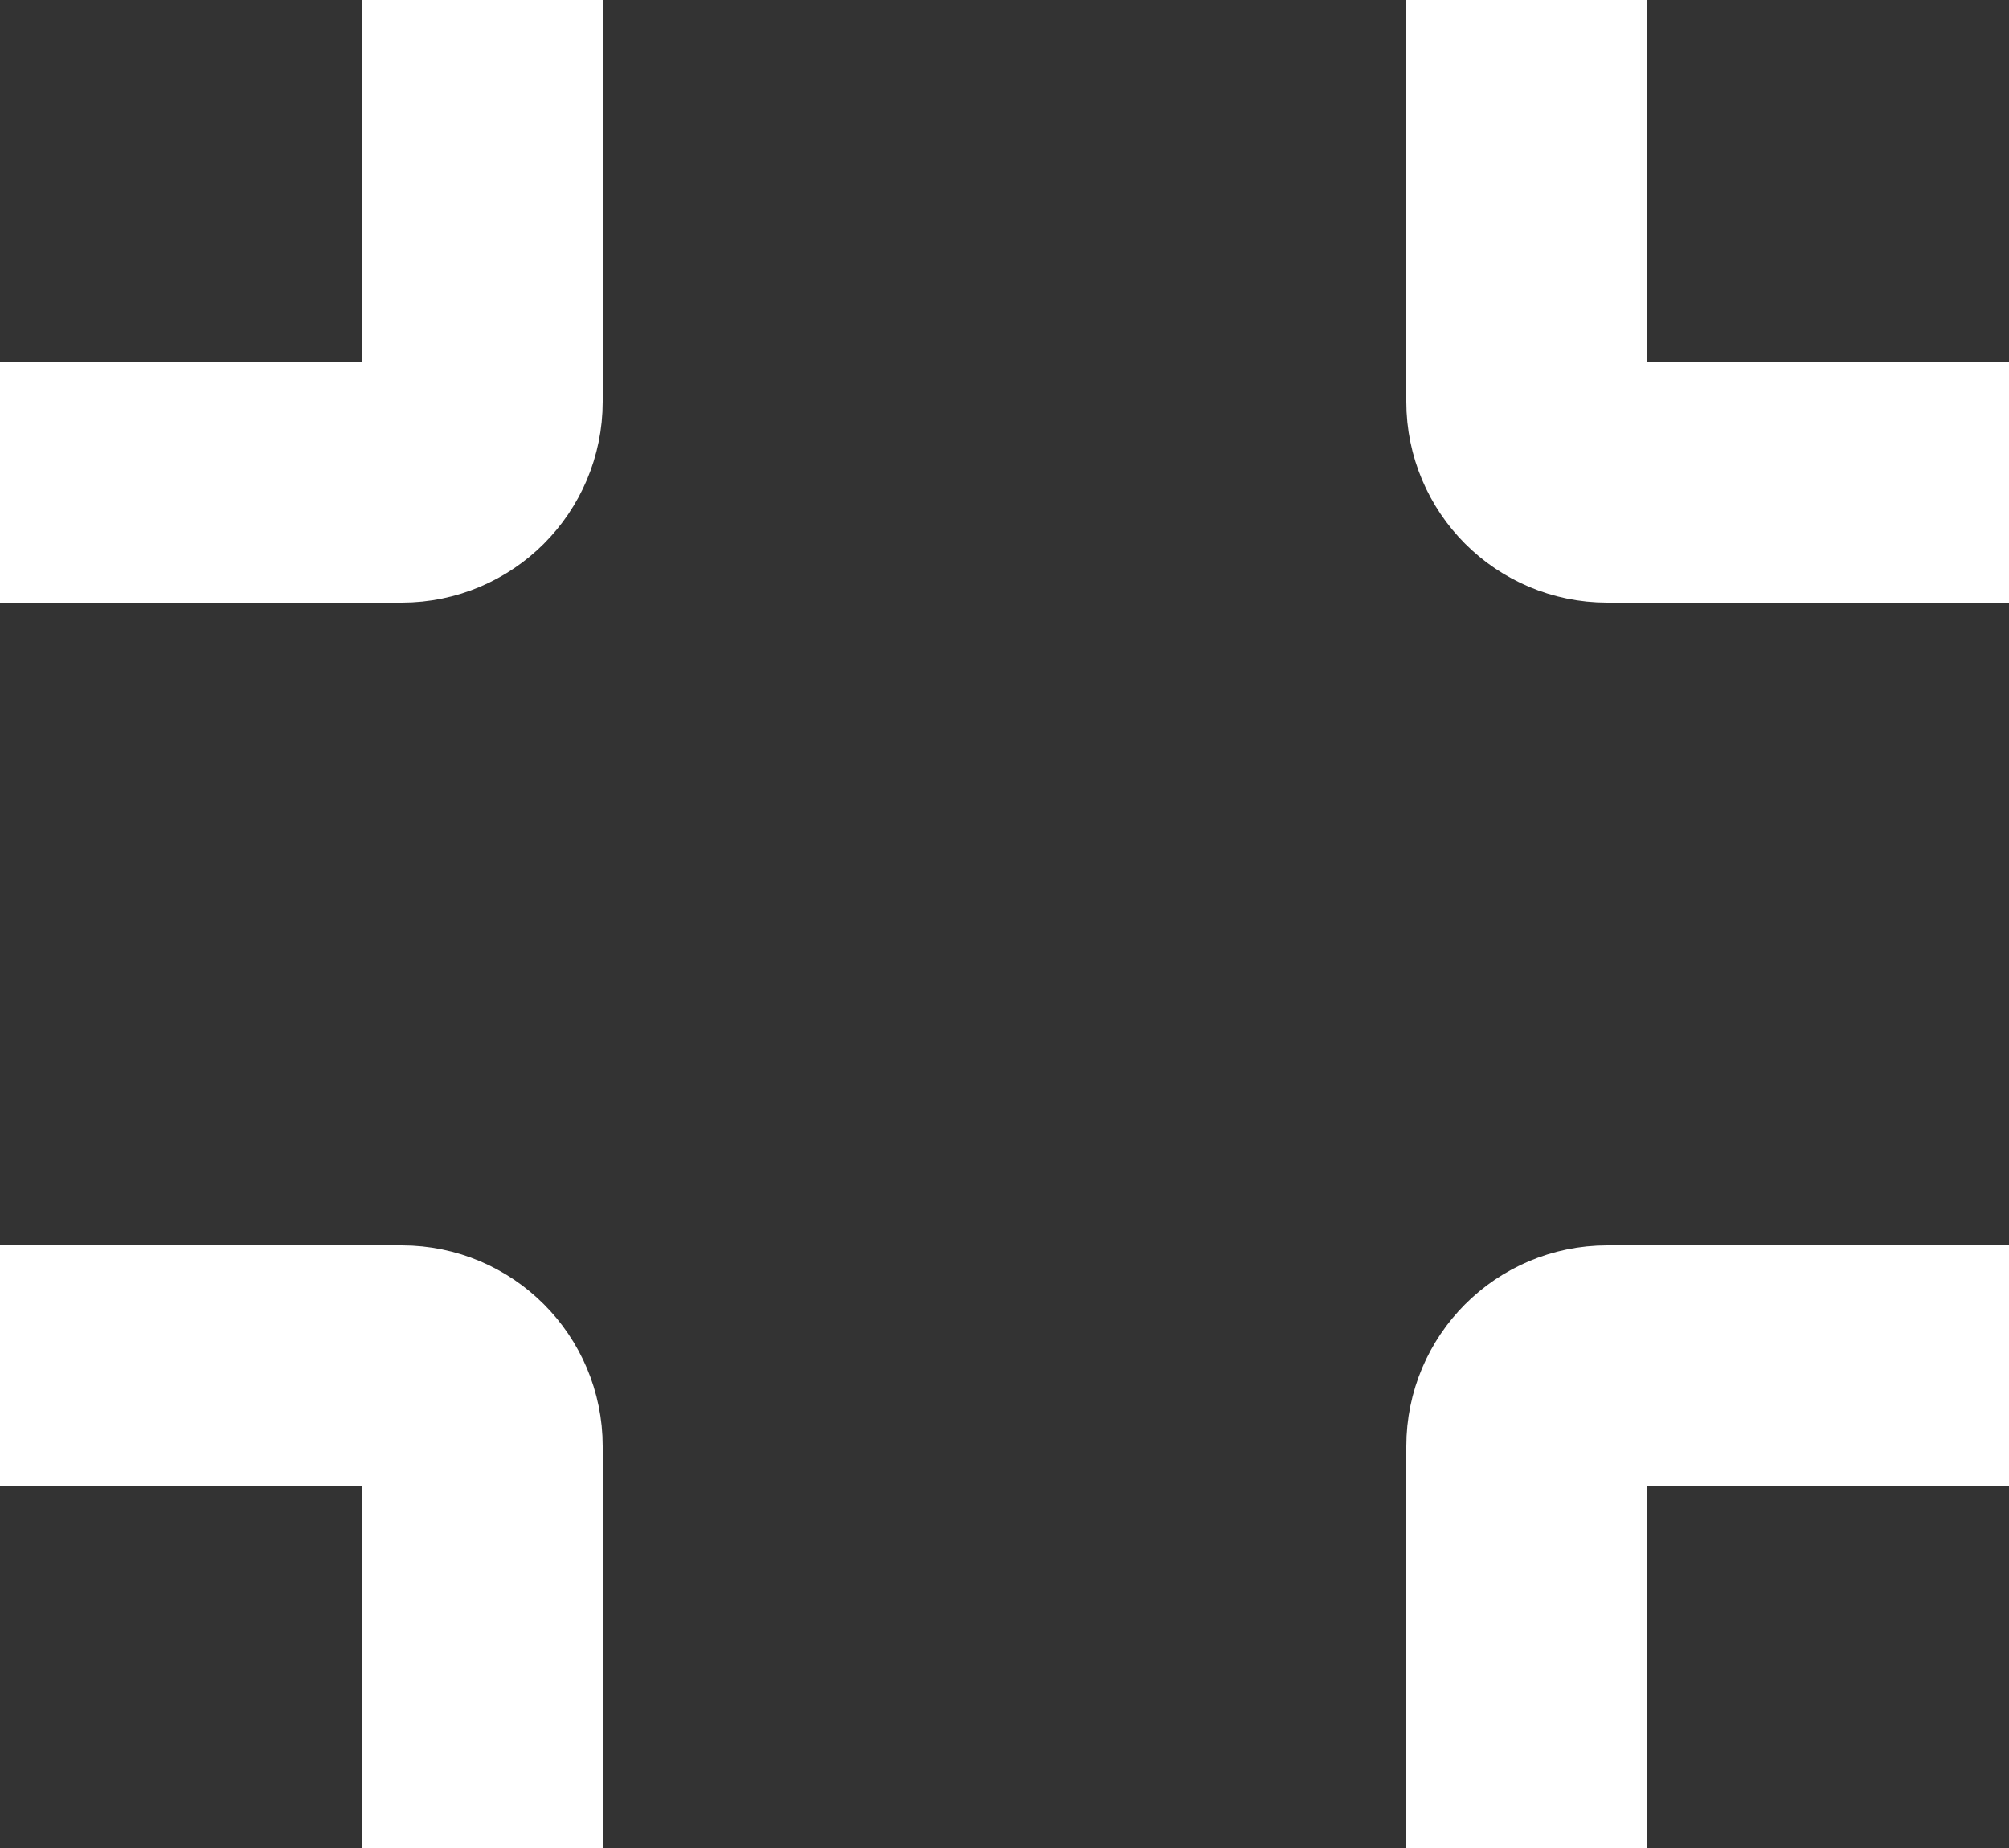 <svg width="25" height="23" viewBox="0 0 25 23" fill="none" xmlns="http://www.w3.org/2000/svg">
  <rect x="0" y="0" width="25" height="23" fill="#333333" stroke="none"/>
  <path d="M6 0V5C6 5.552 5.552 6 5 6H0" stroke="white" stroke-width="3"/>
  <path d="M19 23L19 18C19 17.448 19.448 17 20 17L25 17" stroke="white" stroke-width="3"/>
  <path d="M25 6L20 6C19.448 6 19 5.552 19 5L19 -2.62268e-07" stroke="white" stroke-width="3"/>
  <path d="M7.86805e-07 17L5 17C5.552 17 6 17.448 6 18L6 23" stroke="white" stroke-width="3"/>
</svg>

